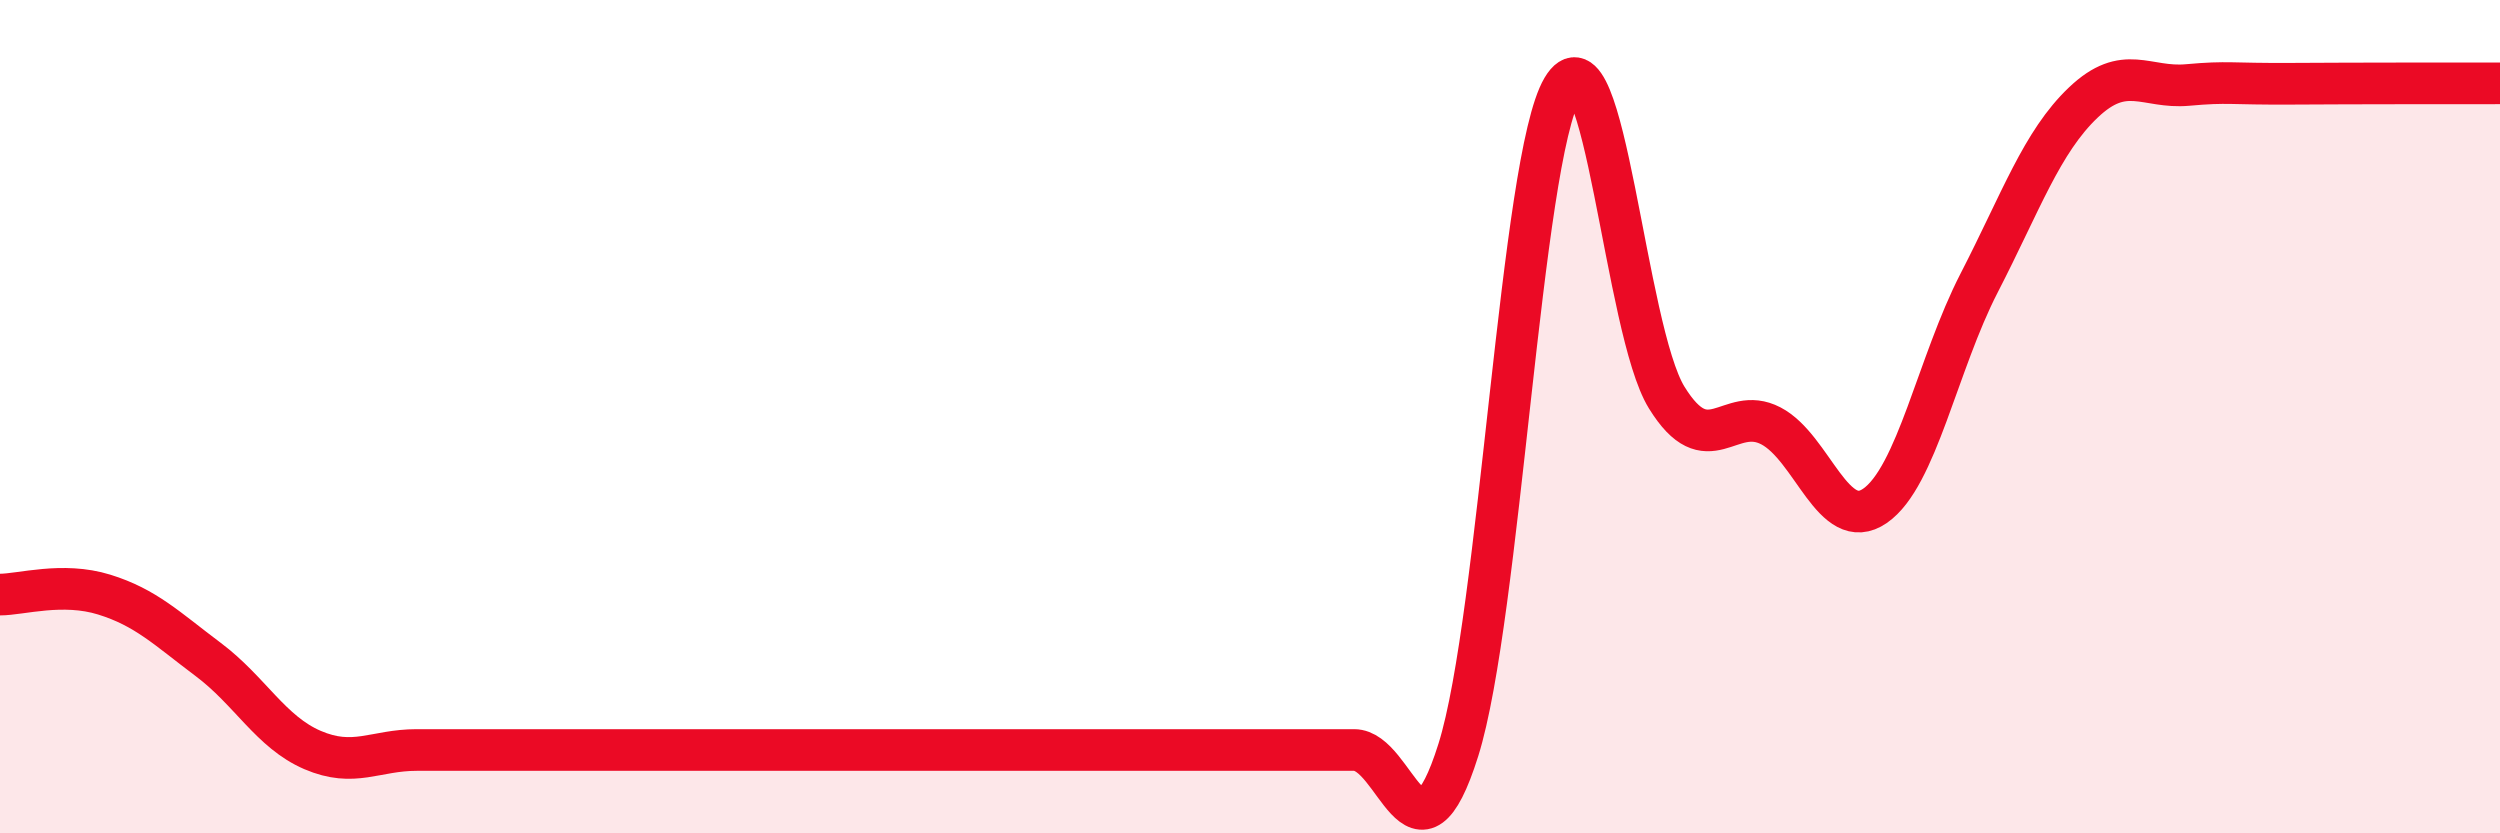 
    <svg width="60" height="20" viewBox="0 0 60 20" xmlns="http://www.w3.org/2000/svg">
      <path
        d="M 0,14.27 C 0.5,14.27 1.5,13.96 2.5,14.27 C 3.5,14.58 4,15.08 5,15.83 C 6,16.58 6.5,17.57 7.5,18 C 8.5,18.43 9,18 10,18 C 11,18 11.5,18 12.5,18 C 13.5,18 14,18 15,18 C 16,18 16.5,18 17.5,18 C 18.5,18 19,18 20,18 C 21,18 21.5,18 22.5,18 C 23.5,18 24,18 25,18 C 26,18 26.5,18 27.5,18 C 28.5,18 29,18 30,18 C 31,18 31.5,18 32.5,18 C 33.5,18 34,21.18 35,18 C 36,14.82 36.5,3.81 37.5,2.12 C 38.5,0.43 39,7.92 40,9.54 C 41,11.16 41.5,9.7 42.5,10.22 C 43.5,10.74 44,12.83 45,12.14 C 46,11.45 46.5,8.73 47.5,6.79 C 48.5,4.85 49,3.41 50,2.46 C 51,1.51 51.5,2.13 52.5,2.04 C 53.5,1.95 53.5,2.02 55,2.01 C 56.5,2 59,2 60,2L60 20L0 20Z"
        fill="#EB0A25"
        opacity="0.1"
        stroke-linecap="round"
        stroke-linejoin="round"
      />
      <path
        d="M 0,14.27 C 0.5,14.27 1.5,13.96 2.5,14.27 C 3.5,14.58 4,15.08 5,15.83 C 6,16.58 6.5,17.57 7.5,18 C 8.5,18.43 9,18 10,18 C 11,18 11.5,18 12.5,18 C 13.5,18 14,18 15,18 C 16,18 16.5,18 17.5,18 C 18.5,18 19,18 20,18 C 21,18 21.5,18 22.5,18 C 23.5,18 24,18 25,18 C 26,18 26.5,18 27.5,18 C 28.5,18 29,18 30,18 C 31,18 31.5,18 32.5,18 C 33.5,18 34,21.18 35,18 C 36,14.82 36.5,3.81 37.5,2.12 C 38.5,0.43 39,7.92 40,9.54 C 41,11.16 41.5,9.7 42.5,10.22 C 43.5,10.74 44,12.83 45,12.14 C 46,11.45 46.5,8.73 47.5,6.79 C 48.5,4.85 49,3.41 50,2.46 C 51,1.51 51.5,2.13 52.5,2.04 C 53.5,1.95 53.5,2.02 55,2.01 C 56.5,2 59,2 60,2"
        stroke="#EB0A25"
        stroke-width="1"
        fill="none"
        stroke-linecap="round"
        stroke-linejoin="round"
      />
    </svg>
  